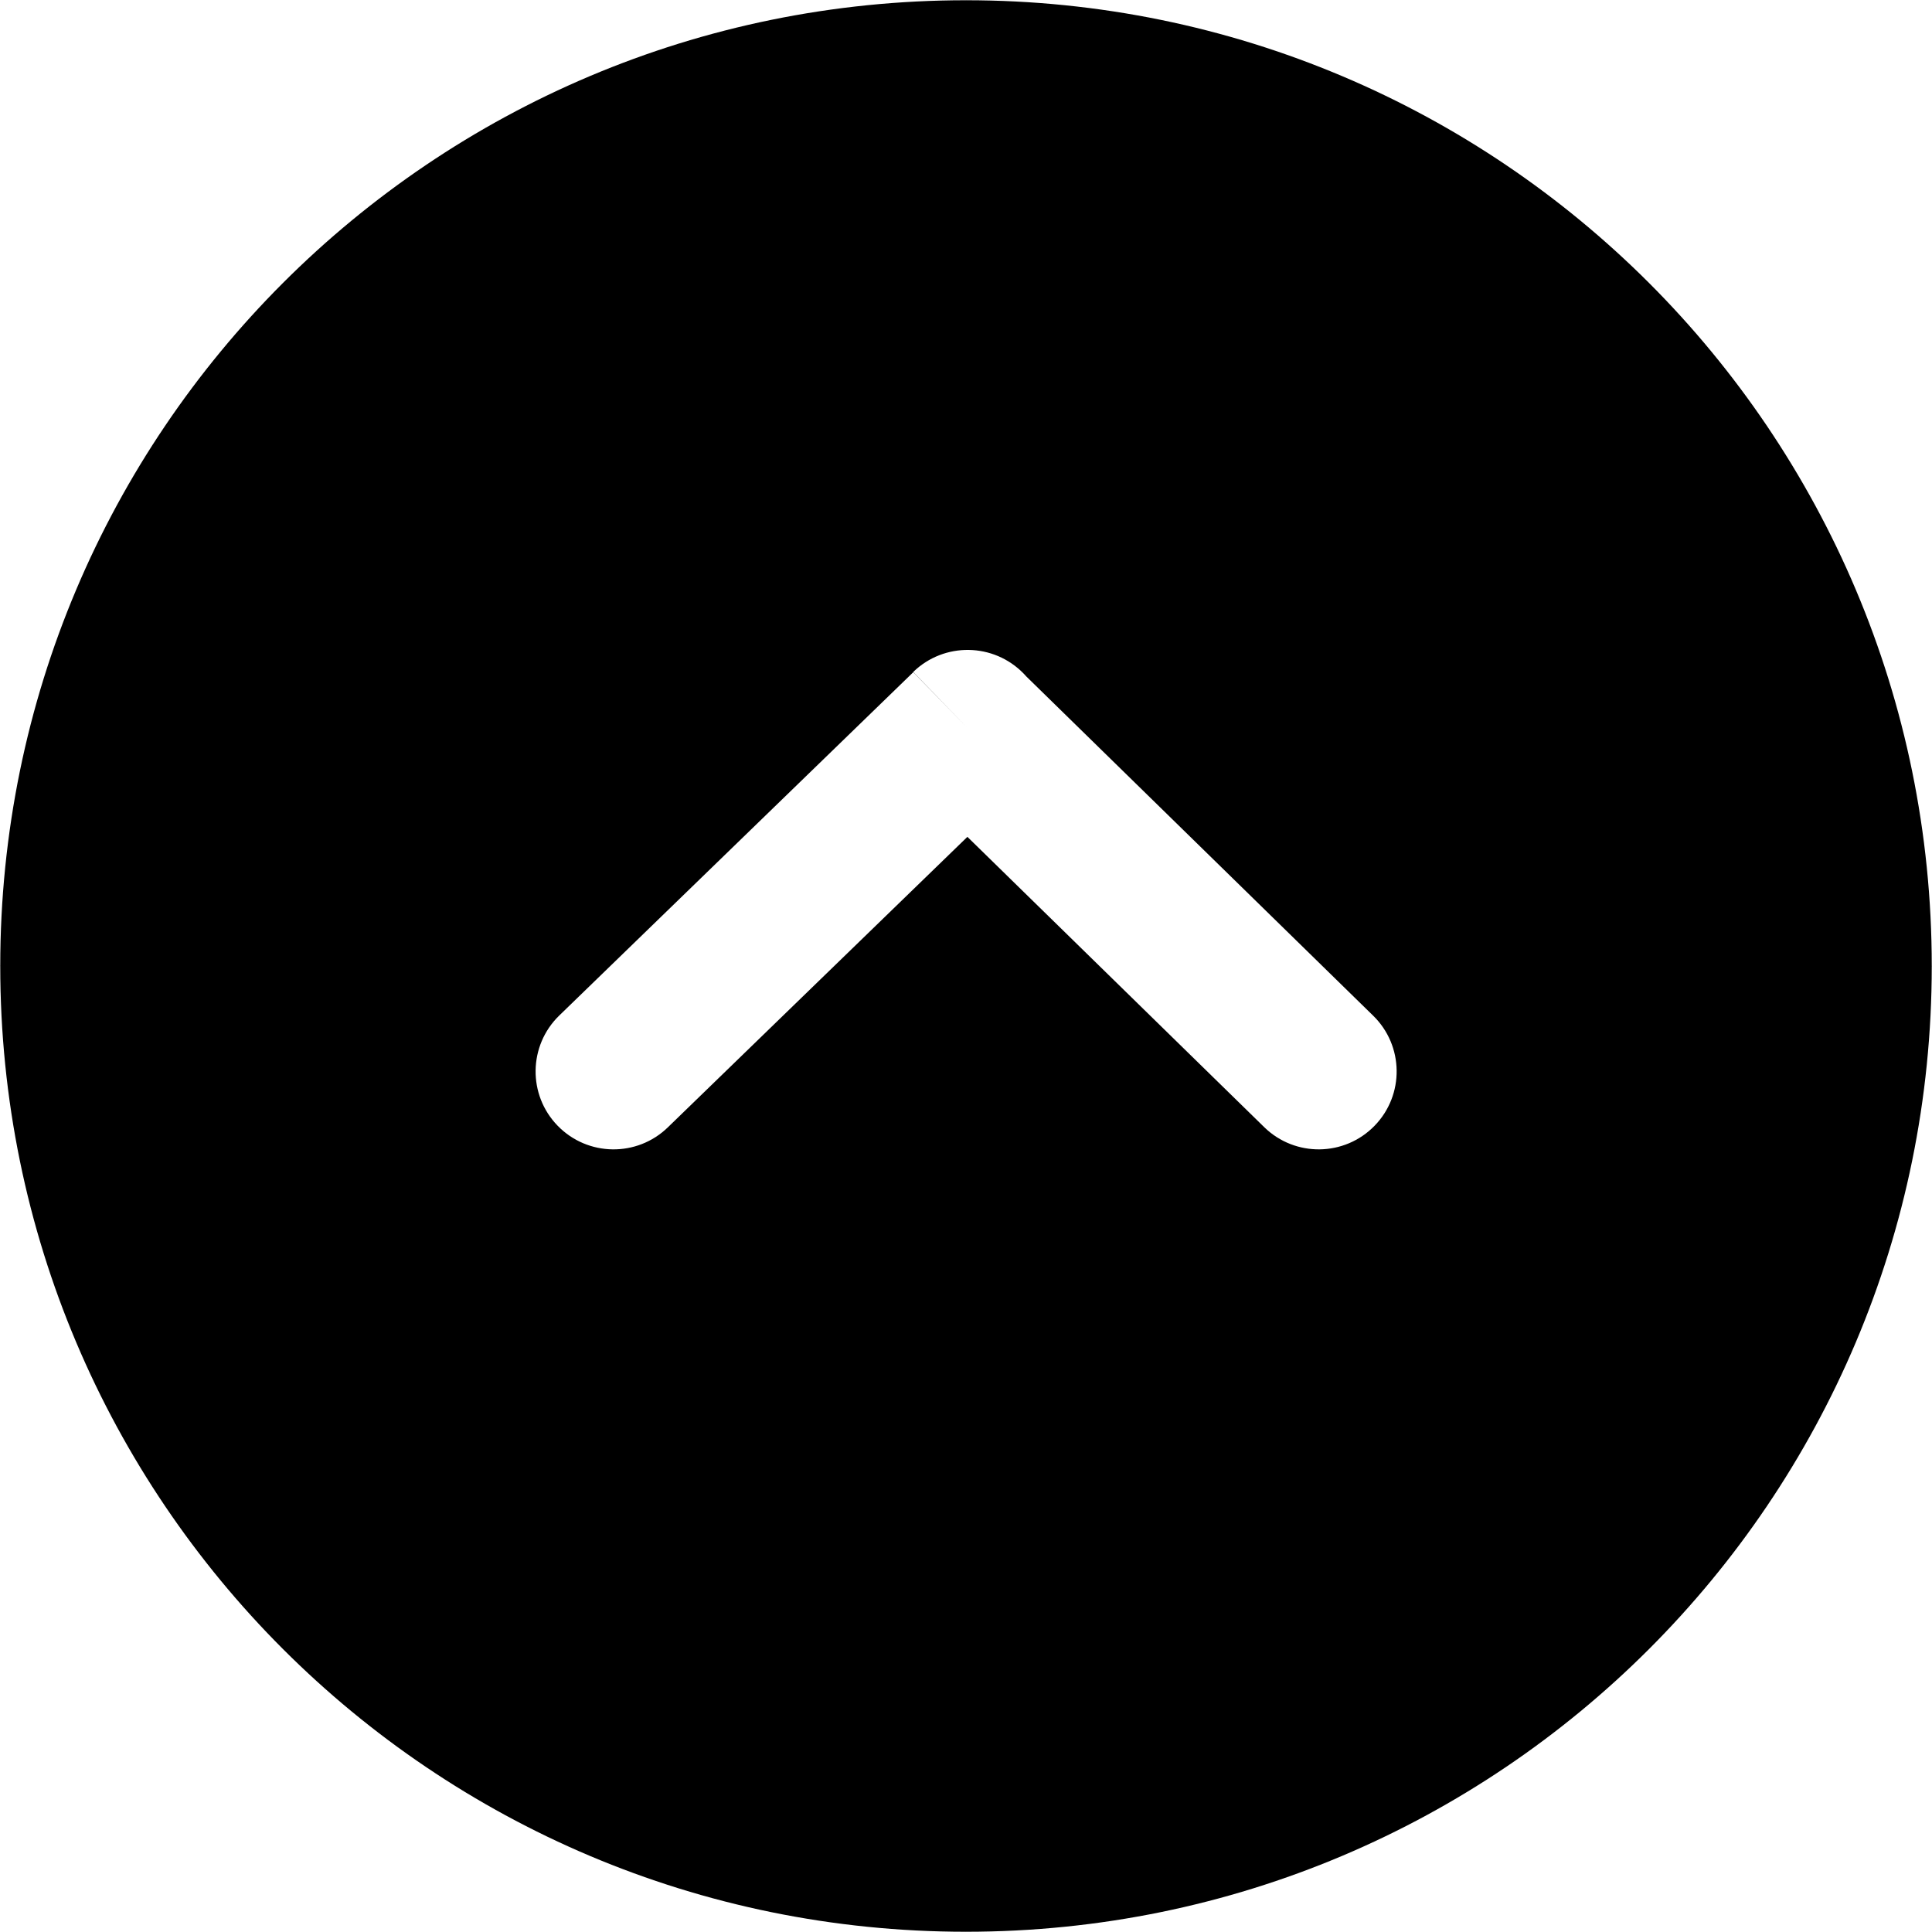 <?xml version="1.0" encoding="UTF-8"?>
<!DOCTYPE svg PUBLIC "-//W3C//DTD SVG 1.1//EN" "http://www.w3.org/Graphics/SVG/1.1/DTD/svg11.dtd">
<!-- Creator: CorelDRAW -->
<svg xmlns="http://www.w3.org/2000/svg" xml:space="preserve" width="64px" height="64px" style="shape-rendering:geometricPrecision; text-rendering:geometricPrecision; image-rendering:optimizeQuality; fill-rule:evenodd; clip-rule:evenodd"
viewBox="0 0 640 640"
 xmlns:xlink="http://www.w3.org/1999/xlink">
 <defs>
  <style type="text/css">
   <![CDATA[
    .fil0 {fill:black;fill-rule:nonzero}
   ]]>
  </style>
 </defs>
 <g id="Layer_x0020_1">
  <path class="fil0" d="M0 320l0 0 0.083 0c0,88.418 35.8,168.415 93.651,226.267 57.851,57.851 137.848,93.651 226.255,93.651l0 0.083 0.012 0 0 0 0 -0.083c88.418,0 168.415,-35.8 226.267,-93.651 57.851,-57.851 93.651,-137.848 93.651,-226.255l0.083 0 0 -0.012 0 0 -0.083 0c0,-88.418 -35.8,-168.415 -93.651,-226.267 -57.851,-57.851 -137.848,-93.651 -226.255,-93.651l0 -0.083 -0.012 0 0 0 0 0.083c-88.418,0 -168.415,35.8 -226.267,93.651 -57.851,57.851 -93.651,137.848 -93.651,226.255l-0.083 0 0 0.012zm221.247 53.434c-10.229,9.945 -26.563,9.709 -36.508,-0.508 -9.945,-10.217 -9.721,-26.563 0.508,-36.508l117.285 -113.742 18 18.508 -18.012 -18.591c10.264,-9.945 26.646,-9.697 36.603,0.567 0.295,0.295 0.567,0.602 0.839,0.909l114.875 112.348c10.229,9.945 10.453,26.292 0.508,36.508 -9.933,10.217 -26.28,10.453 -36.508,0.508l-98.375 -96.214 -99.214 96.214z"/>
 </g>
</svg>
